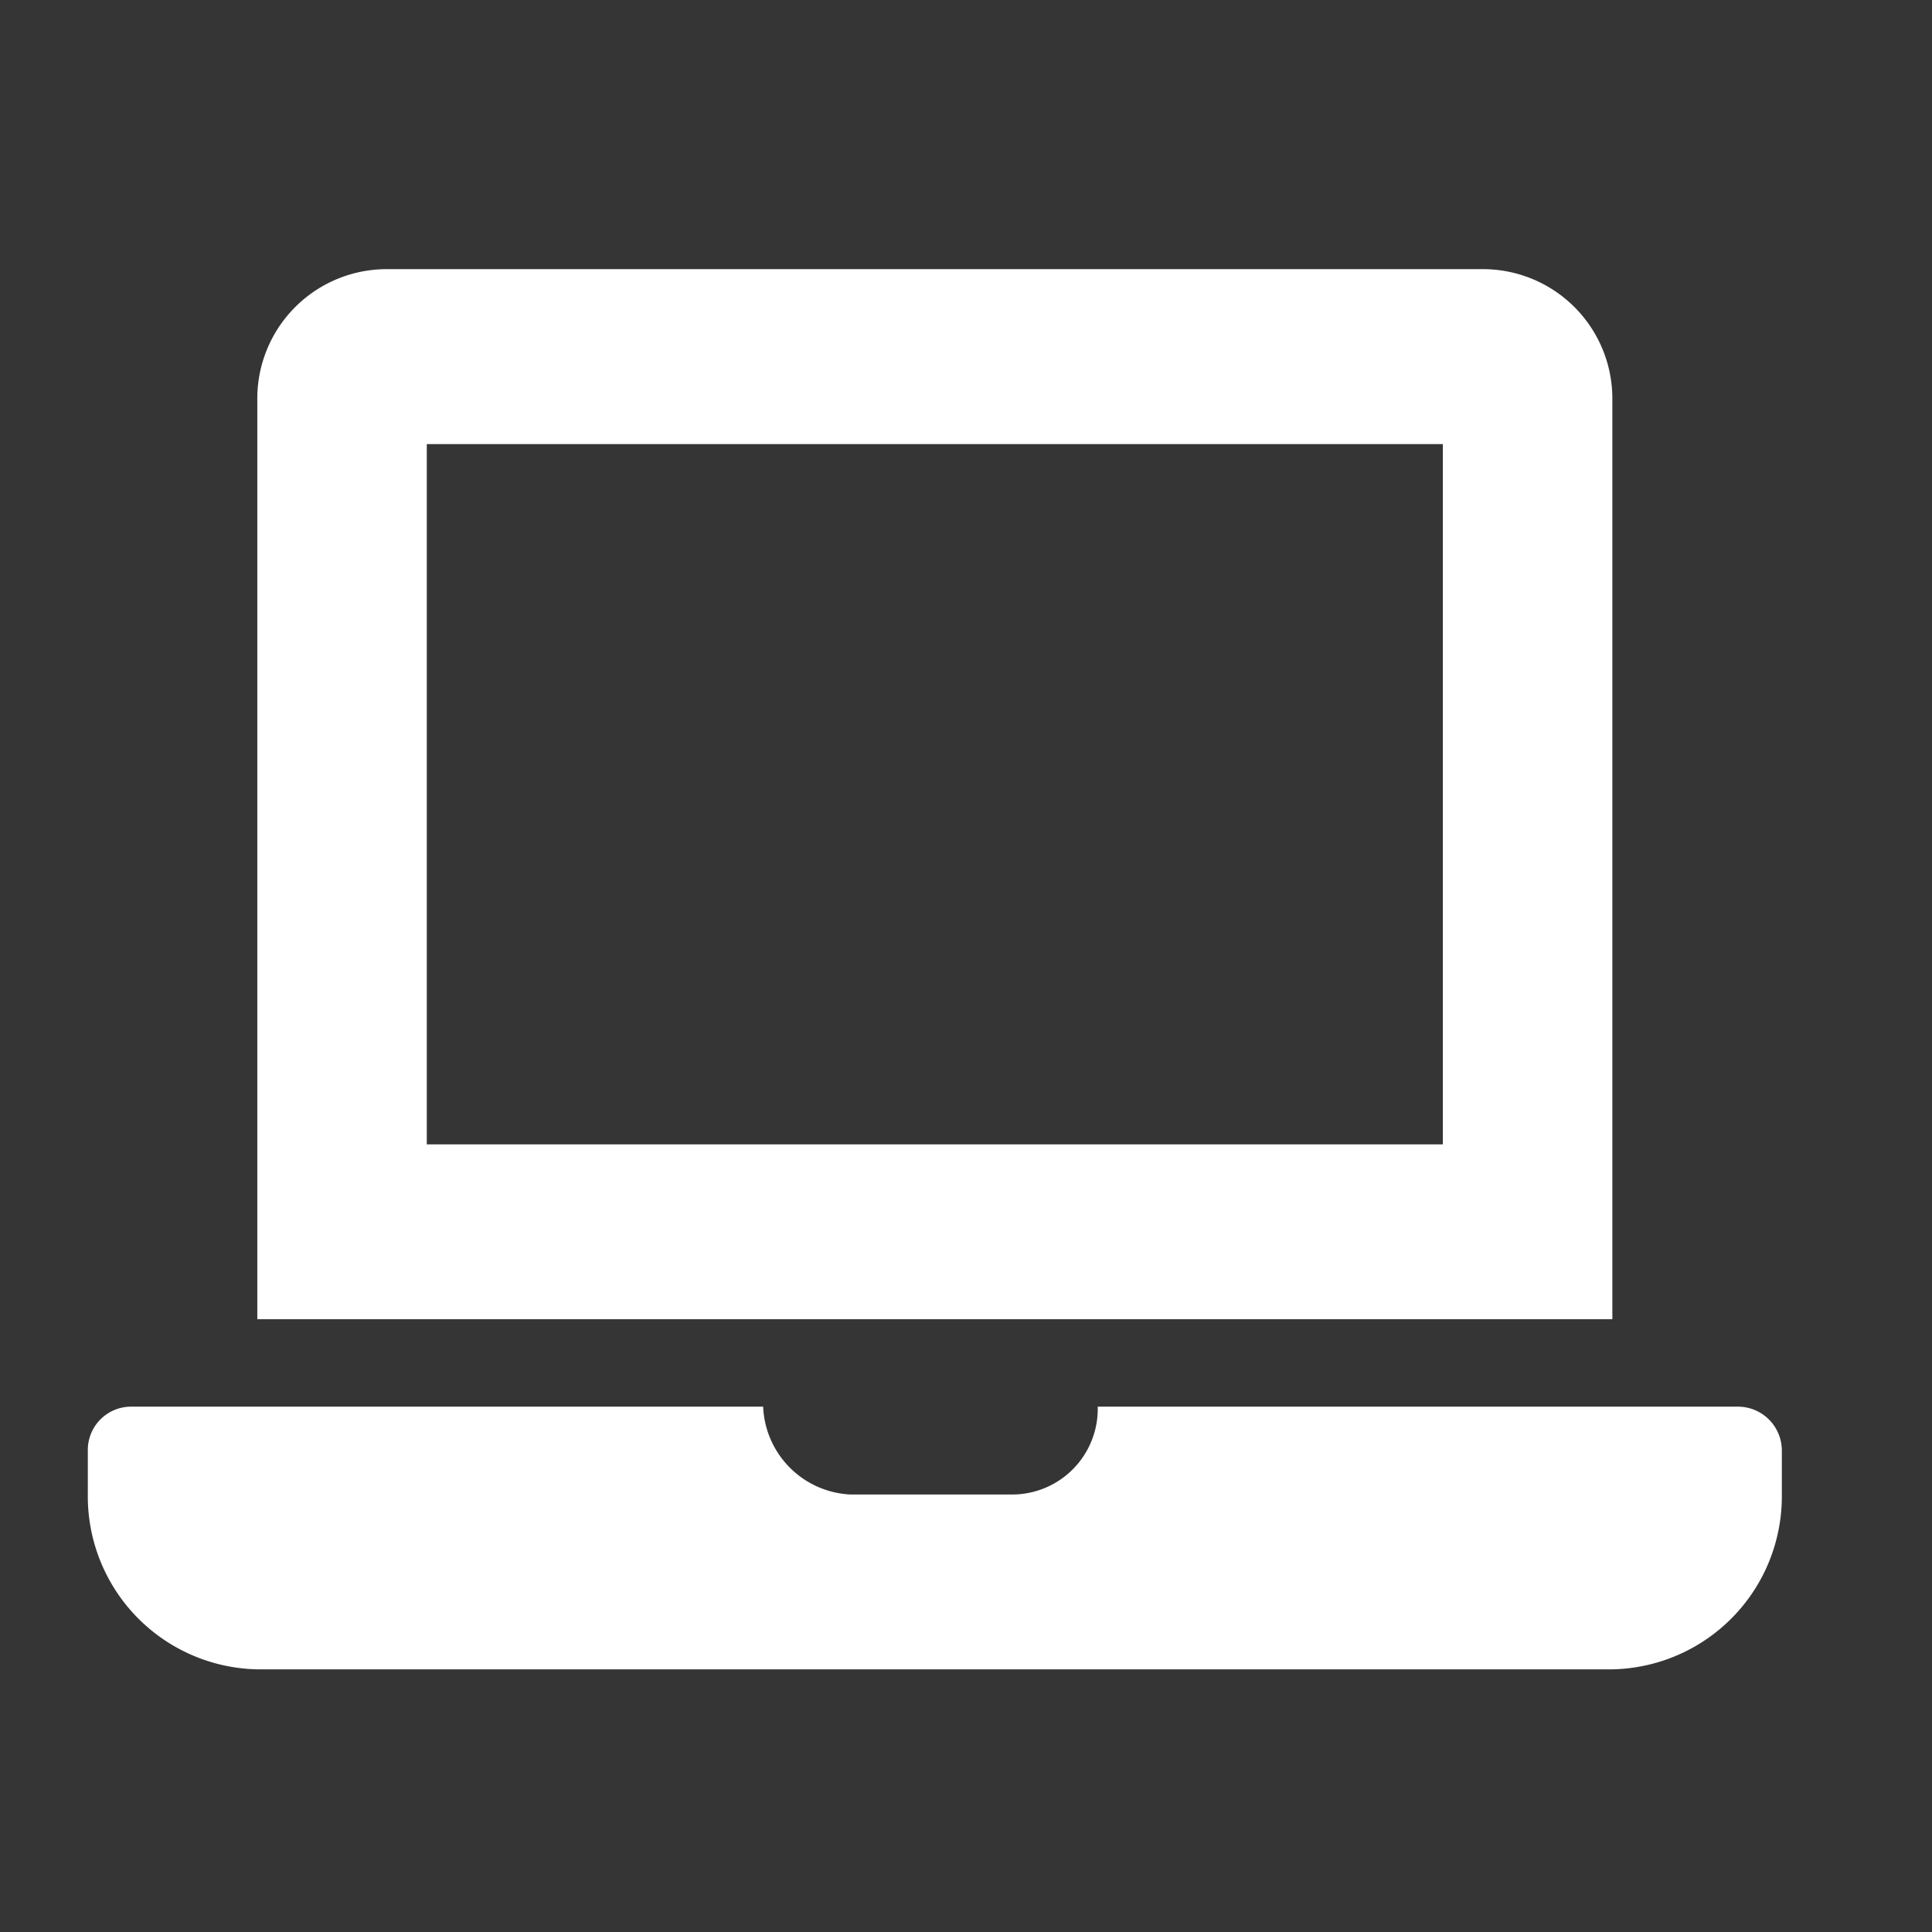 <svg id="icn_web.svg" xmlns="http://www.w3.org/2000/svg" width="22" height="22" viewBox="0 0 22 22">
  <rect x="0" y="0" width="22" height="22" fill="#333333" stroke="none"/>
  <defs>
    <style>
      .cls-1, .cls-2 {
        fill: #fff;
      }

      .cls-1 {
        fill-opacity: 0.01;
      }

      .cls-2 {
        fill-rule: evenodd;
      }
    </style>
  </defs>
  <rect id="bg" class="cls-1" width="22" height="22"/>
  <path id="シェイプ_1300" data-name="シェイプ 1300" class="cls-2" d="M1568.8,56.018h-7.3a0.975,0.975,0,0,1-.99,1h-1.83a1.045,1.045,0,0,1-.99-1h-7.21a0.493,0.493,0,0,0-.48.5v0.5a1.97,1.97,0,0,0,1.93,1.991h15.43a1.97,1.97,0,0,0,1.93-1.991v-0.5A0.5,0.5,0,0,0,1568.8,56.018Zm-1.44-11.461a1.474,1.474,0,0,0-1.45-1.492h-12.53a1.474,1.474,0,0,0-1.45,1.492V55.022h15.43V44.558Zm-1.93,8.474h-11.57V45.057h11.57v7.974Z" transform="translate(-1549 -40)"/>
</svg>
